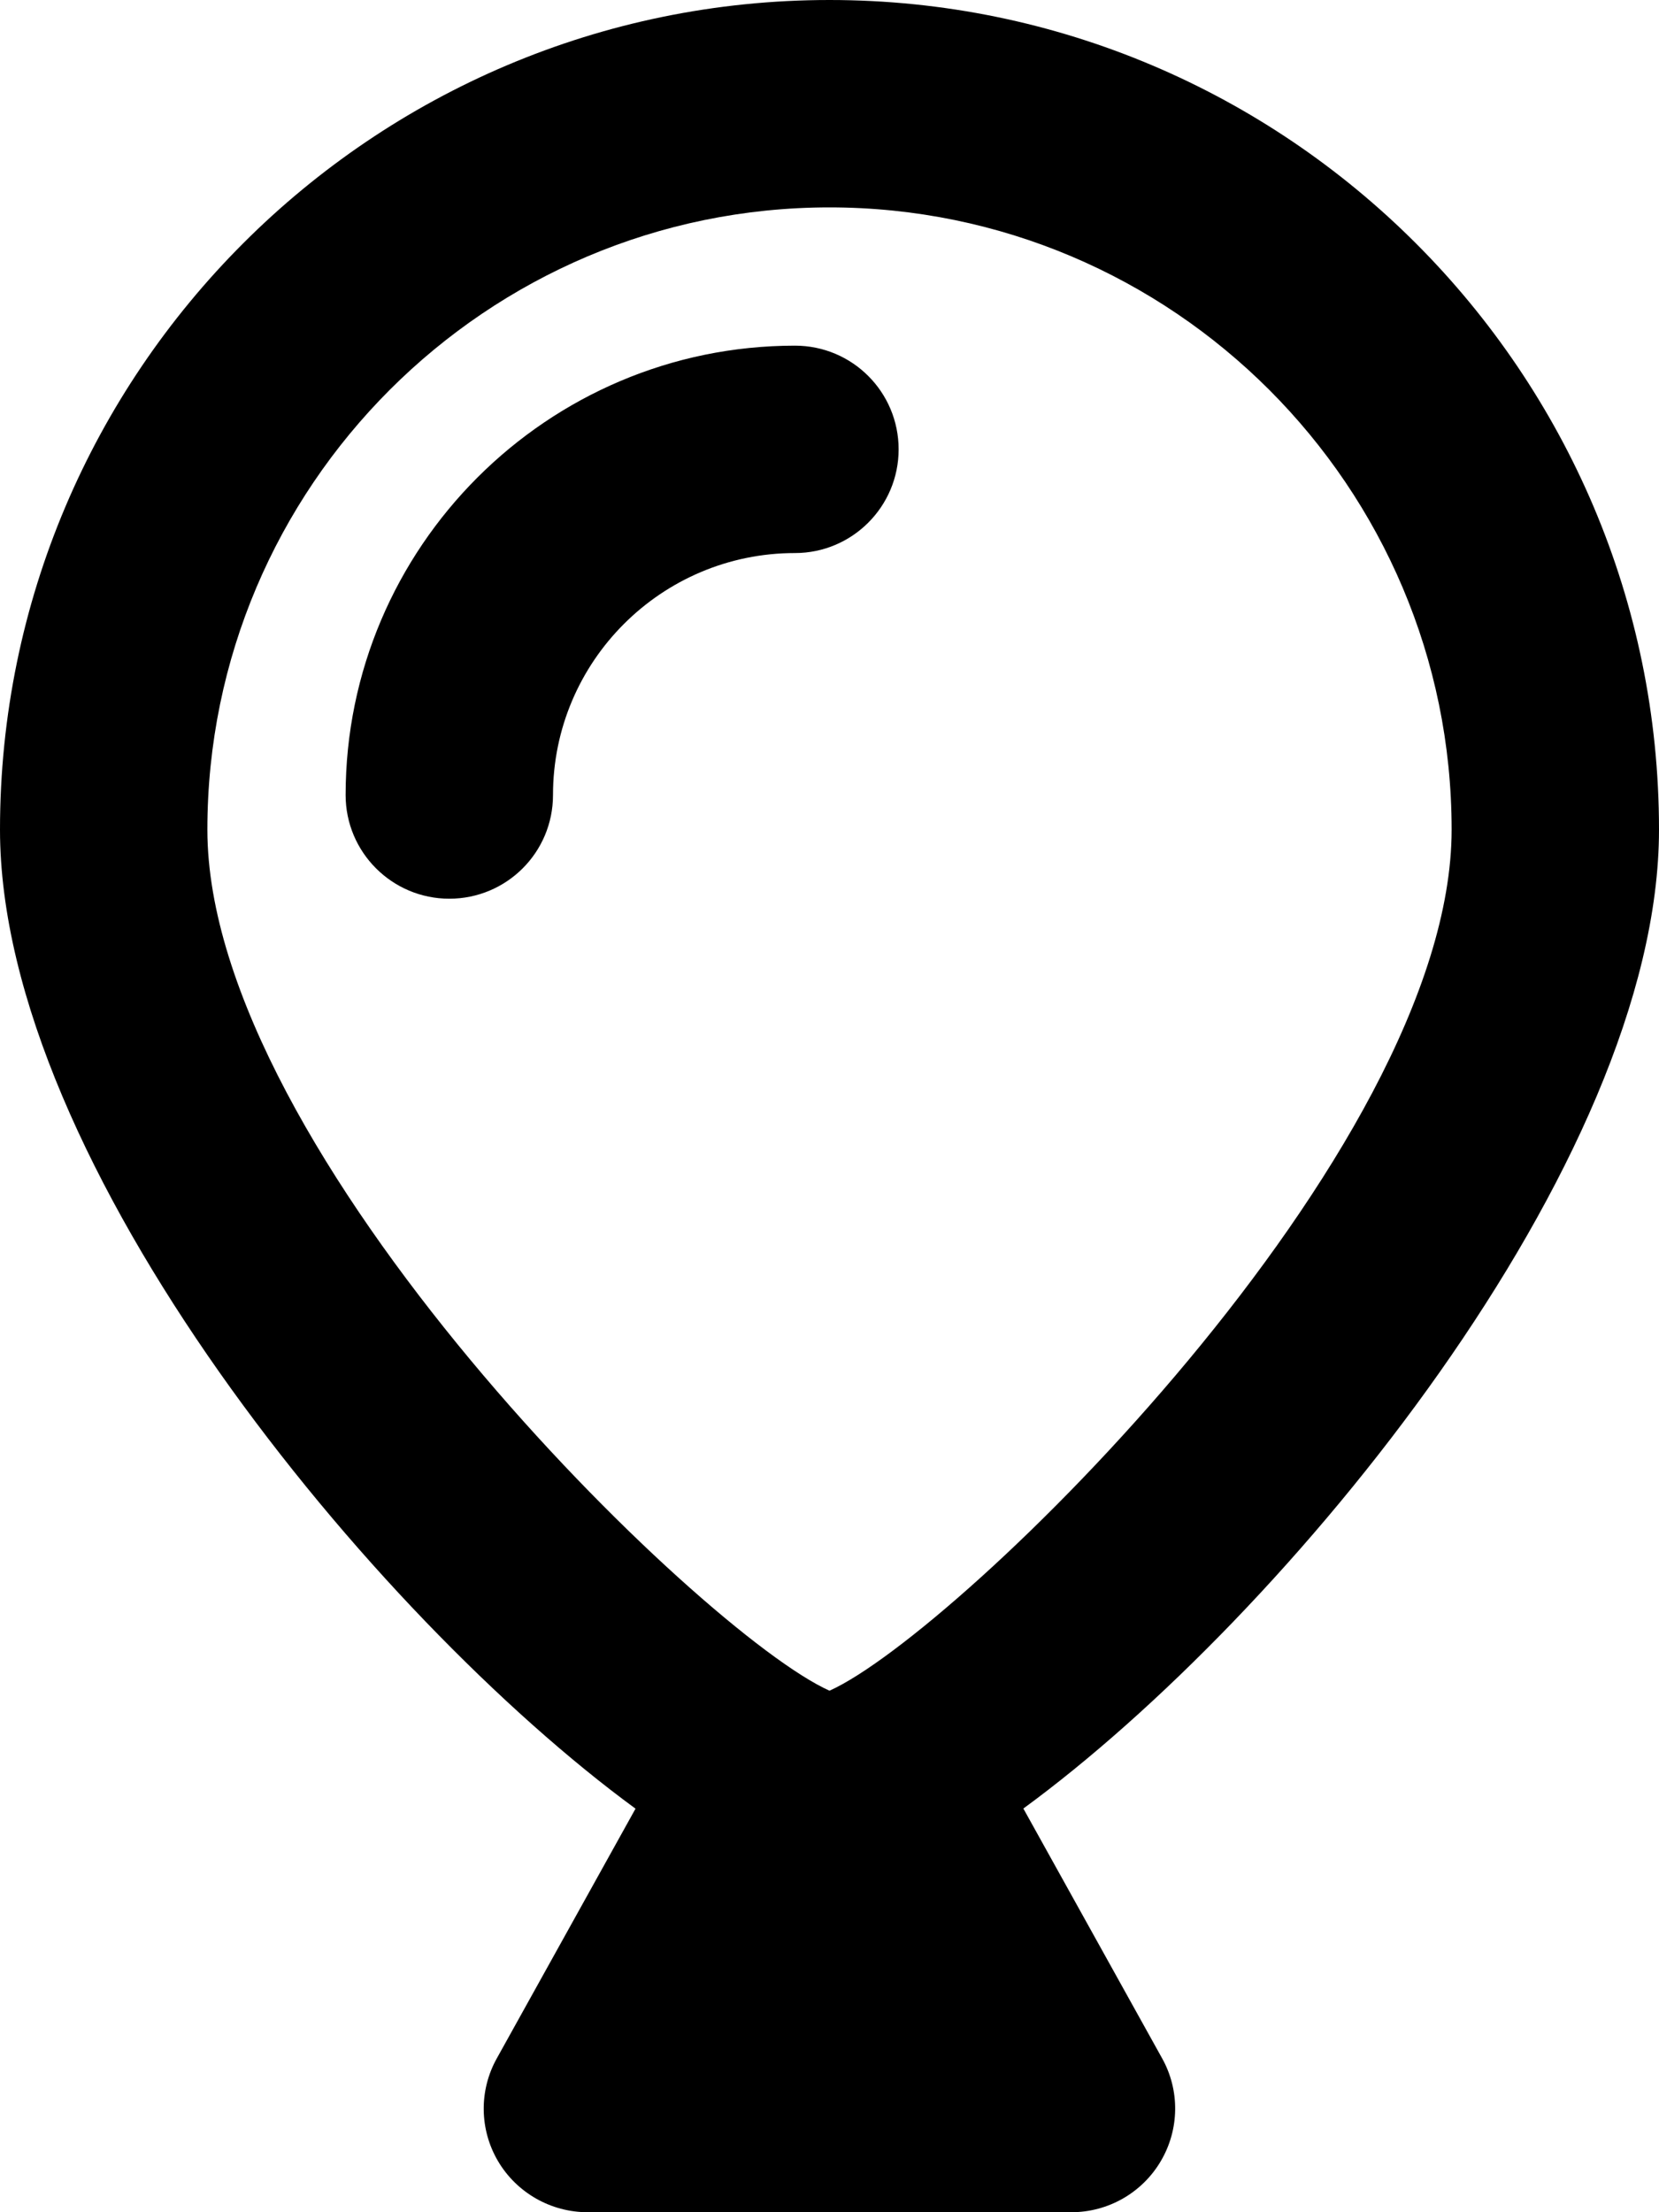 <svg xmlns="http://www.w3.org/2000/svg" viewBox="0 0 384 512"><!--! Font Awesome Pro 6.2.0 by @fontawesome - https://fontawesome.com License - https://fontawesome.com/license (Commercial License) Copyright 2022 Fonticons, Inc. --><path d="M184 80C126.7 80 80 126.7 80 184c0 13.25 10.75 24 24 24S128 197.3 128 184C128 153.1 153.1 128 184 128c13.25 0 24-10.75 24-24S197.3 80 184 80zM384 192c0-105.9-86.13-192-192-192S0 86.13 0 192c0 77.22 86.33 182.1 147.1 226.6l-32.1 57.78c-4.156 7.438-4.031 16.5 .281 23.81C119.6 507.5 127.5 512 136 512h112c8.5 0 16.38-4.5 20.69-11.84c4.312-7.312 4.438-16.38 .281-23.81l-32.1-57.78C297.7 374.1 384 269.2 384 192zM192 391.3C162.3 378 48 266.8 48 192c0-79.41 64.59-144 144-144s144 64.59 144 144C336 266.8 221.7 378 192 391.3z"/></svg>